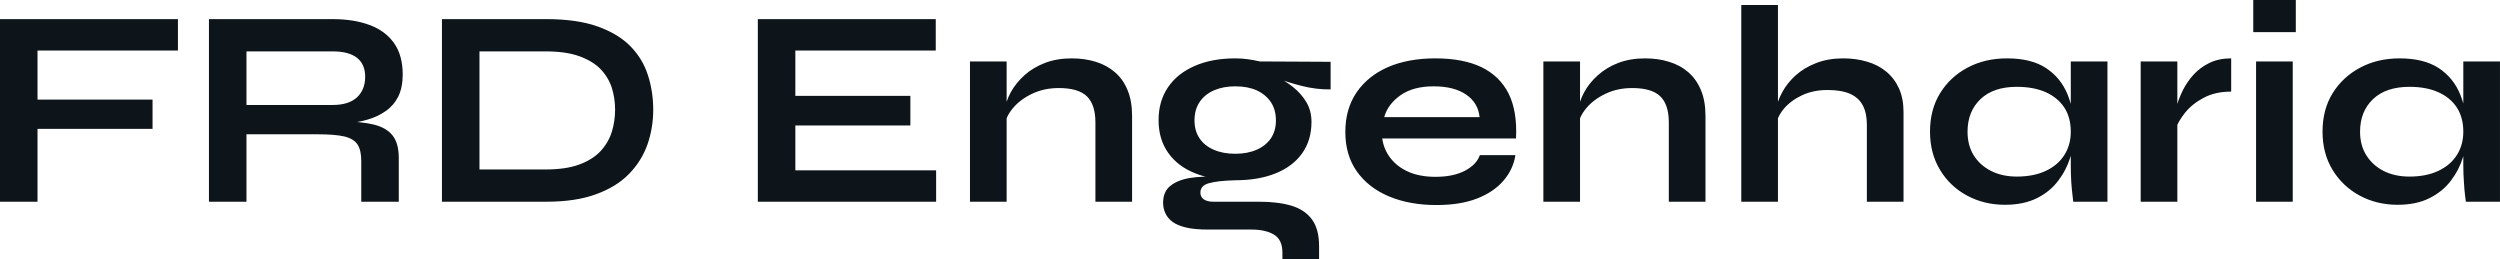 <?xml version="1.0" encoding="UTF-8" standalone="yes"?>
<svg xmlns="http://www.w3.org/2000/svg" width="100%" height="100%" viewBox="0 0 203.872 21.16" fill="#0d141a">
  <path d="M0 1.56L14.51 1.56L14.51 4.12L3.06 4.12L3.06 8.12L12.44 8.12L12.44 10.51L3.06 10.51L3.06 16.45L0 16.45L0 1.56ZM20.10 16.45L17.04 16.45L17.04 1.56L27.14 1.56Q28.86 1.56 30.14 2.04Q31.42 2.51 32.13 3.51Q32.84 4.51 32.84 6.07L32.84 6.07Q32.84 7.13 32.48 7.87Q32.11 8.60 31.45 9.06Q30.80 9.52 29.95 9.76Q29.09 10.01 28.13 10.07L28.13 10.07L27.81 9.89Q29.42 9.91 30.45 10.15Q31.49 10.40 32.00 11.03Q32.52 11.66 32.52 12.90L32.52 12.90L32.52 16.45L29.46 16.45L29.46 13.11Q29.46 12.26 29.16 11.79Q28.86 11.32 28.09 11.13Q27.32 10.95 25.88 10.95L25.88 10.95L20.10 10.95L20.10 16.45ZM20.10 4.19L20.10 8.56L27.14 8.56Q28.43 8.56 29.11 7.94Q29.78 7.31 29.78 6.26L29.78 6.26Q29.78 5.24 29.11 4.71Q28.43 4.19 27.14 4.19L27.14 4.19L20.10 4.19ZM36.04 1.56L44.55 1.56Q47.06 1.56 48.74 2.16Q50.42 2.76 51.42 3.78Q52.42 4.81 52.84 6.14Q53.27 7.47 53.27 8.95L53.27 8.95Q53.27 10.42 52.80 11.78Q52.32 13.13 51.30 14.18Q50.28 15.23 48.61 15.84Q46.94 16.45 44.55 16.45L44.55 16.45L36.04 16.45L36.04 1.56ZM39.10 4.19L39.10 13.82L44.48 13.82Q46.14 13.82 47.23 13.42Q48.32 13.02 48.97 12.33Q49.61 11.64 49.89 10.76Q50.16 9.89 50.16 8.95L50.16 8.95Q50.16 8.00 49.89 7.15Q49.61 6.30 48.97 5.63Q48.32 4.97 47.23 4.58Q46.14 4.19 44.48 4.19L44.48 4.19L39.10 4.19ZM74.24 10.23L64.86 10.23L64.86 13.89L76.34 13.89L76.34 16.45L61.80 16.45L61.80 1.56L76.31 1.56L76.31 4.12L64.86 4.12L64.86 7.82L74.24 7.82L74.24 10.23ZM79.10 16.45L79.10 5.01L82.09 5.01L82.09 16.45L79.10 16.45ZM87.40 4.76L87.40 4.76Q88.46 4.76 89.36 5.04Q90.25 5.31 90.92 5.89Q91.59 6.46 91.95 7.35Q92.32 8.23 92.32 9.45L92.32 9.45L92.32 16.45L89.33 16.45L89.33 9.98Q89.33 8.53 88.63 7.85Q87.93 7.18 86.34 7.18L86.34 7.18Q85.15 7.18 84.18 7.64Q83.21 8.10 82.62 8.80Q82.02 9.50 81.93 10.26L81.93 10.26L81.90 9.09Q82.02 8.28 82.43 7.52Q82.85 6.76 83.55 6.13Q84.25 5.50 85.22 5.13Q86.18 4.76 87.40 4.76ZM100.74 14.70L100.74 14.70Q98.88 14.70 97.46 14.13Q96.05 13.57 95.27 12.47Q94.48 11.36 94.48 9.80L94.48 9.80Q94.48 8.26 95.24 7.13Q96.00 6.00 97.42 5.38Q98.83 4.76 100.74 4.76L100.74 4.76Q101.27 4.76 101.76 4.83Q102.26 4.90 102.74 5.01L102.74 5.01L108.51 5.04L108.51 7.29Q107.34 7.31 106.13 7.00Q104.93 6.69 104.01 6.33L104.01 6.33L103.94 6.16Q104.72 6.53 105.41 7.07Q106.10 7.61 106.52 8.31Q106.95 9.02 106.95 9.94L106.95 9.94Q106.95 11.43 106.19 12.50Q105.43 13.57 104.04 14.13Q102.65 14.70 100.74 14.70ZM107.57 21.16L104.58 21.16L104.58 20.61Q104.58 19.55 103.90 19.14Q103.22 18.72 102.05 18.72L102.05 18.72L98.49 18.72Q97.45 18.72 96.75 18.56Q96.05 18.40 95.63 18.10Q95.22 17.80 95.04 17.40Q94.85 17.00 94.85 16.54L94.85 16.54Q94.85 15.62 95.45 15.15Q96.05 14.67 97.06 14.51Q98.07 14.35 99.29 14.44L99.29 14.44L100.74 14.70Q99.29 14.74 98.59 14.94Q97.89 15.13 97.89 15.71L97.89 15.71Q97.89 16.05 98.16 16.25Q98.44 16.45 98.95 16.45L98.95 16.45L102.70 16.45Q104.24 16.45 105.33 16.78Q106.42 17.11 107.00 17.91Q107.57 18.70 107.57 20.08L107.57 20.08L107.57 21.16ZM100.74 12.54L100.74 12.54Q101.73 12.54 102.48 12.21Q103.22 11.89 103.64 11.28Q104.05 10.67 104.05 9.82L104.05 9.82Q104.05 8.95 103.64 8.33Q103.22 7.71 102.49 7.37Q101.75 7.04 100.74 7.04L100.74 7.04Q99.75 7.04 98.99 7.37Q98.23 7.71 97.82 8.33Q97.41 8.95 97.41 9.82L97.41 9.82Q97.41 10.67 97.82 11.28Q98.23 11.89 98.98 12.21Q99.73 12.54 100.74 12.54ZM120.68 12.65L120.68 12.65L123.58 12.65Q123.40 13.82 122.60 14.74Q121.81 15.66 120.45 16.19Q119.09 16.72 117.14 16.72L117.14 16.72Q114.95 16.72 113.28 16.02Q111.60 15.32 110.65 13.98Q109.71 12.65 109.71 10.76L109.71 10.76Q109.71 8.88 110.63 7.53Q111.55 6.19 113.19 5.47Q114.84 4.76 117.05 4.76L117.05 4.76Q119.30 4.76 120.80 5.47Q122.29 6.19 123.02 7.62Q123.74 9.06 123.63 11.29L123.63 11.29L112.72 11.29Q112.84 12.17 113.38 12.88Q113.92 13.59 114.85 14.01Q115.78 14.42 117.07 14.42L117.07 14.42Q118.50 14.42 119.45 13.93Q120.41 13.43 120.68 12.65ZM116.91 7.04L116.91 7.04Q115.25 7.04 114.22 7.76Q113.18 8.49 112.88 9.55L112.88 9.55L120.66 9.55Q120.54 8.39 119.57 7.72Q118.59 7.04 116.91 7.04ZM125.86 16.45L125.86 5.01L128.85 5.01L128.85 16.45L125.86 16.45ZM134.16 4.76L134.16 4.76Q135.22 4.76 136.11 5.04Q137.01 5.31 137.68 5.89Q138.34 6.46 138.71 7.35Q139.08 8.23 139.08 9.45L139.08 9.45L139.08 16.45L136.09 16.45L136.09 9.98Q136.09 8.53 135.39 7.85Q134.69 7.18 133.10 7.18L133.10 7.18Q131.91 7.18 130.94 7.64Q129.97 8.10 129.38 8.80Q128.78 9.50 128.69 10.26L128.69 10.26L128.66 9.09Q128.78 8.28 129.19 7.52Q129.60 6.76 130.31 6.13Q131.01 5.50 131.97 5.13Q132.94 4.76 134.16 4.76ZM155.23 16.45L152.24 16.45L152.24 10.17Q152.24 9.22 151.91 8.60Q151.59 7.98 150.89 7.66Q150.19 7.34 149.02 7.34L149.02 7.34Q147.89 7.34 146.97 7.76Q146.05 8.19 145.47 8.87Q144.90 9.55 144.83 10.30L144.83 10.30L144.81 9.04Q144.92 8.28 145.34 7.52Q145.75 6.76 146.44 6.14Q147.13 5.52 148.11 5.14Q149.09 4.76 150.31 4.76L150.31 4.76Q151.36 4.76 152.26 5.03Q153.16 5.29 153.82 5.84Q154.49 6.39 154.86 7.21Q155.23 8.03 155.23 9.13L155.23 9.13L155.23 16.45ZM144.99 16.45L142.00 16.45L142.00 0.41L144.99 0.41L144.99 16.45ZM163.51 16.70L163.51 16.70Q161.80 16.70 160.41 15.95Q159.02 15.20 158.21 13.86Q157.39 12.51 157.39 10.74L157.39 10.74Q157.39 8.92 158.22 7.59Q159.04 6.26 160.46 5.51Q161.87 4.76 163.67 4.76L163.67 4.76Q165.65 4.76 166.85 5.55Q168.06 6.35 168.61 7.71Q169.16 9.06 169.16 10.74L169.16 10.74Q169.16 11.75 168.84 12.80Q168.52 13.85 167.85 14.73Q167.19 15.62 166.11 16.16Q165.02 16.70 163.51 16.70ZM164.47 14.40L164.47 14.40Q165.83 14.40 166.82 13.94Q167.81 13.48 168.34 12.65Q168.87 11.82 168.87 10.74L168.87 10.74Q168.87 9.57 168.33 8.75Q167.78 7.94 166.81 7.51Q165.83 7.08 164.47 7.08L164.47 7.08Q162.56 7.08 161.51 8.08Q160.45 9.09 160.45 10.74L160.45 10.74Q160.45 11.85 160.95 12.66Q161.46 13.48 162.37 13.94Q163.28 14.40 164.47 14.40ZM168.87 13.50L168.87 5.01L171.86 5.01L171.86 16.45L169.07 16.45Q169.07 16.45 169.02 16.00Q168.96 15.55 168.91 14.86Q168.87 14.17 168.87 13.50L168.87 13.50ZM174.57 16.45L174.57 5.01L177.56 5.01L177.56 16.45L174.57 16.45ZM181.95 4.76L181.95 7.47Q180.66 7.47 179.72 7.97Q178.78 8.46 178.20 9.18Q177.63 9.89 177.40 10.56L177.40 10.56L177.38 9.29Q177.40 9.02 177.56 8.48Q177.72 7.94 178.04 7.30Q178.36 6.67 178.89 6.08Q179.42 5.50 180.18 5.13Q180.94 4.76 181.95 4.76L181.95 4.76ZM183.75 0L187.22 0L187.22 2.62L183.75 2.62L183.75 0ZM183.98 16.45L183.98 5.01L186.97 5.01L186.97 16.45L183.98 16.45ZM195.52 16.70L195.52 16.70Q193.82 16.70 192.43 15.95Q191.04 15.20 190.22 13.86Q189.40 12.51 189.40 10.74L189.40 10.74Q189.40 8.92 190.23 7.59Q191.06 6.26 192.48 5.51Q193.89 4.76 195.68 4.76L195.68 4.76Q197.66 4.76 198.87 5.55Q200.08 6.35 200.63 7.71Q201.18 9.06 201.18 10.74L201.18 10.74Q201.18 11.75 200.86 12.80Q200.54 13.85 199.87 14.73Q199.20 15.62 198.12 16.16Q197.04 16.70 195.52 16.70ZM196.49 14.40L196.49 14.40Q197.85 14.40 198.83 13.94Q199.82 13.48 200.35 12.65Q200.88 11.82 200.88 10.74L200.88 10.74Q200.88 9.57 200.34 8.75Q199.80 7.94 198.82 7.51Q197.85 7.08 196.49 7.08L196.49 7.08Q194.58 7.08 193.52 8.08Q192.46 9.09 192.46 10.74L192.46 10.74Q192.46 11.85 192.97 12.66Q193.48 13.48 194.38 13.94Q195.29 14.40 196.49 14.40ZM200.88 13.50L200.88 5.01L203.87 5.01L203.87 16.45L201.09 16.45Q201.09 16.45 201.03 16.00Q200.97 15.55 200.93 14.86Q200.88 14.17 200.88 13.50L200.88 13.50Z" preserveAspectRatio="none"/>
</svg>